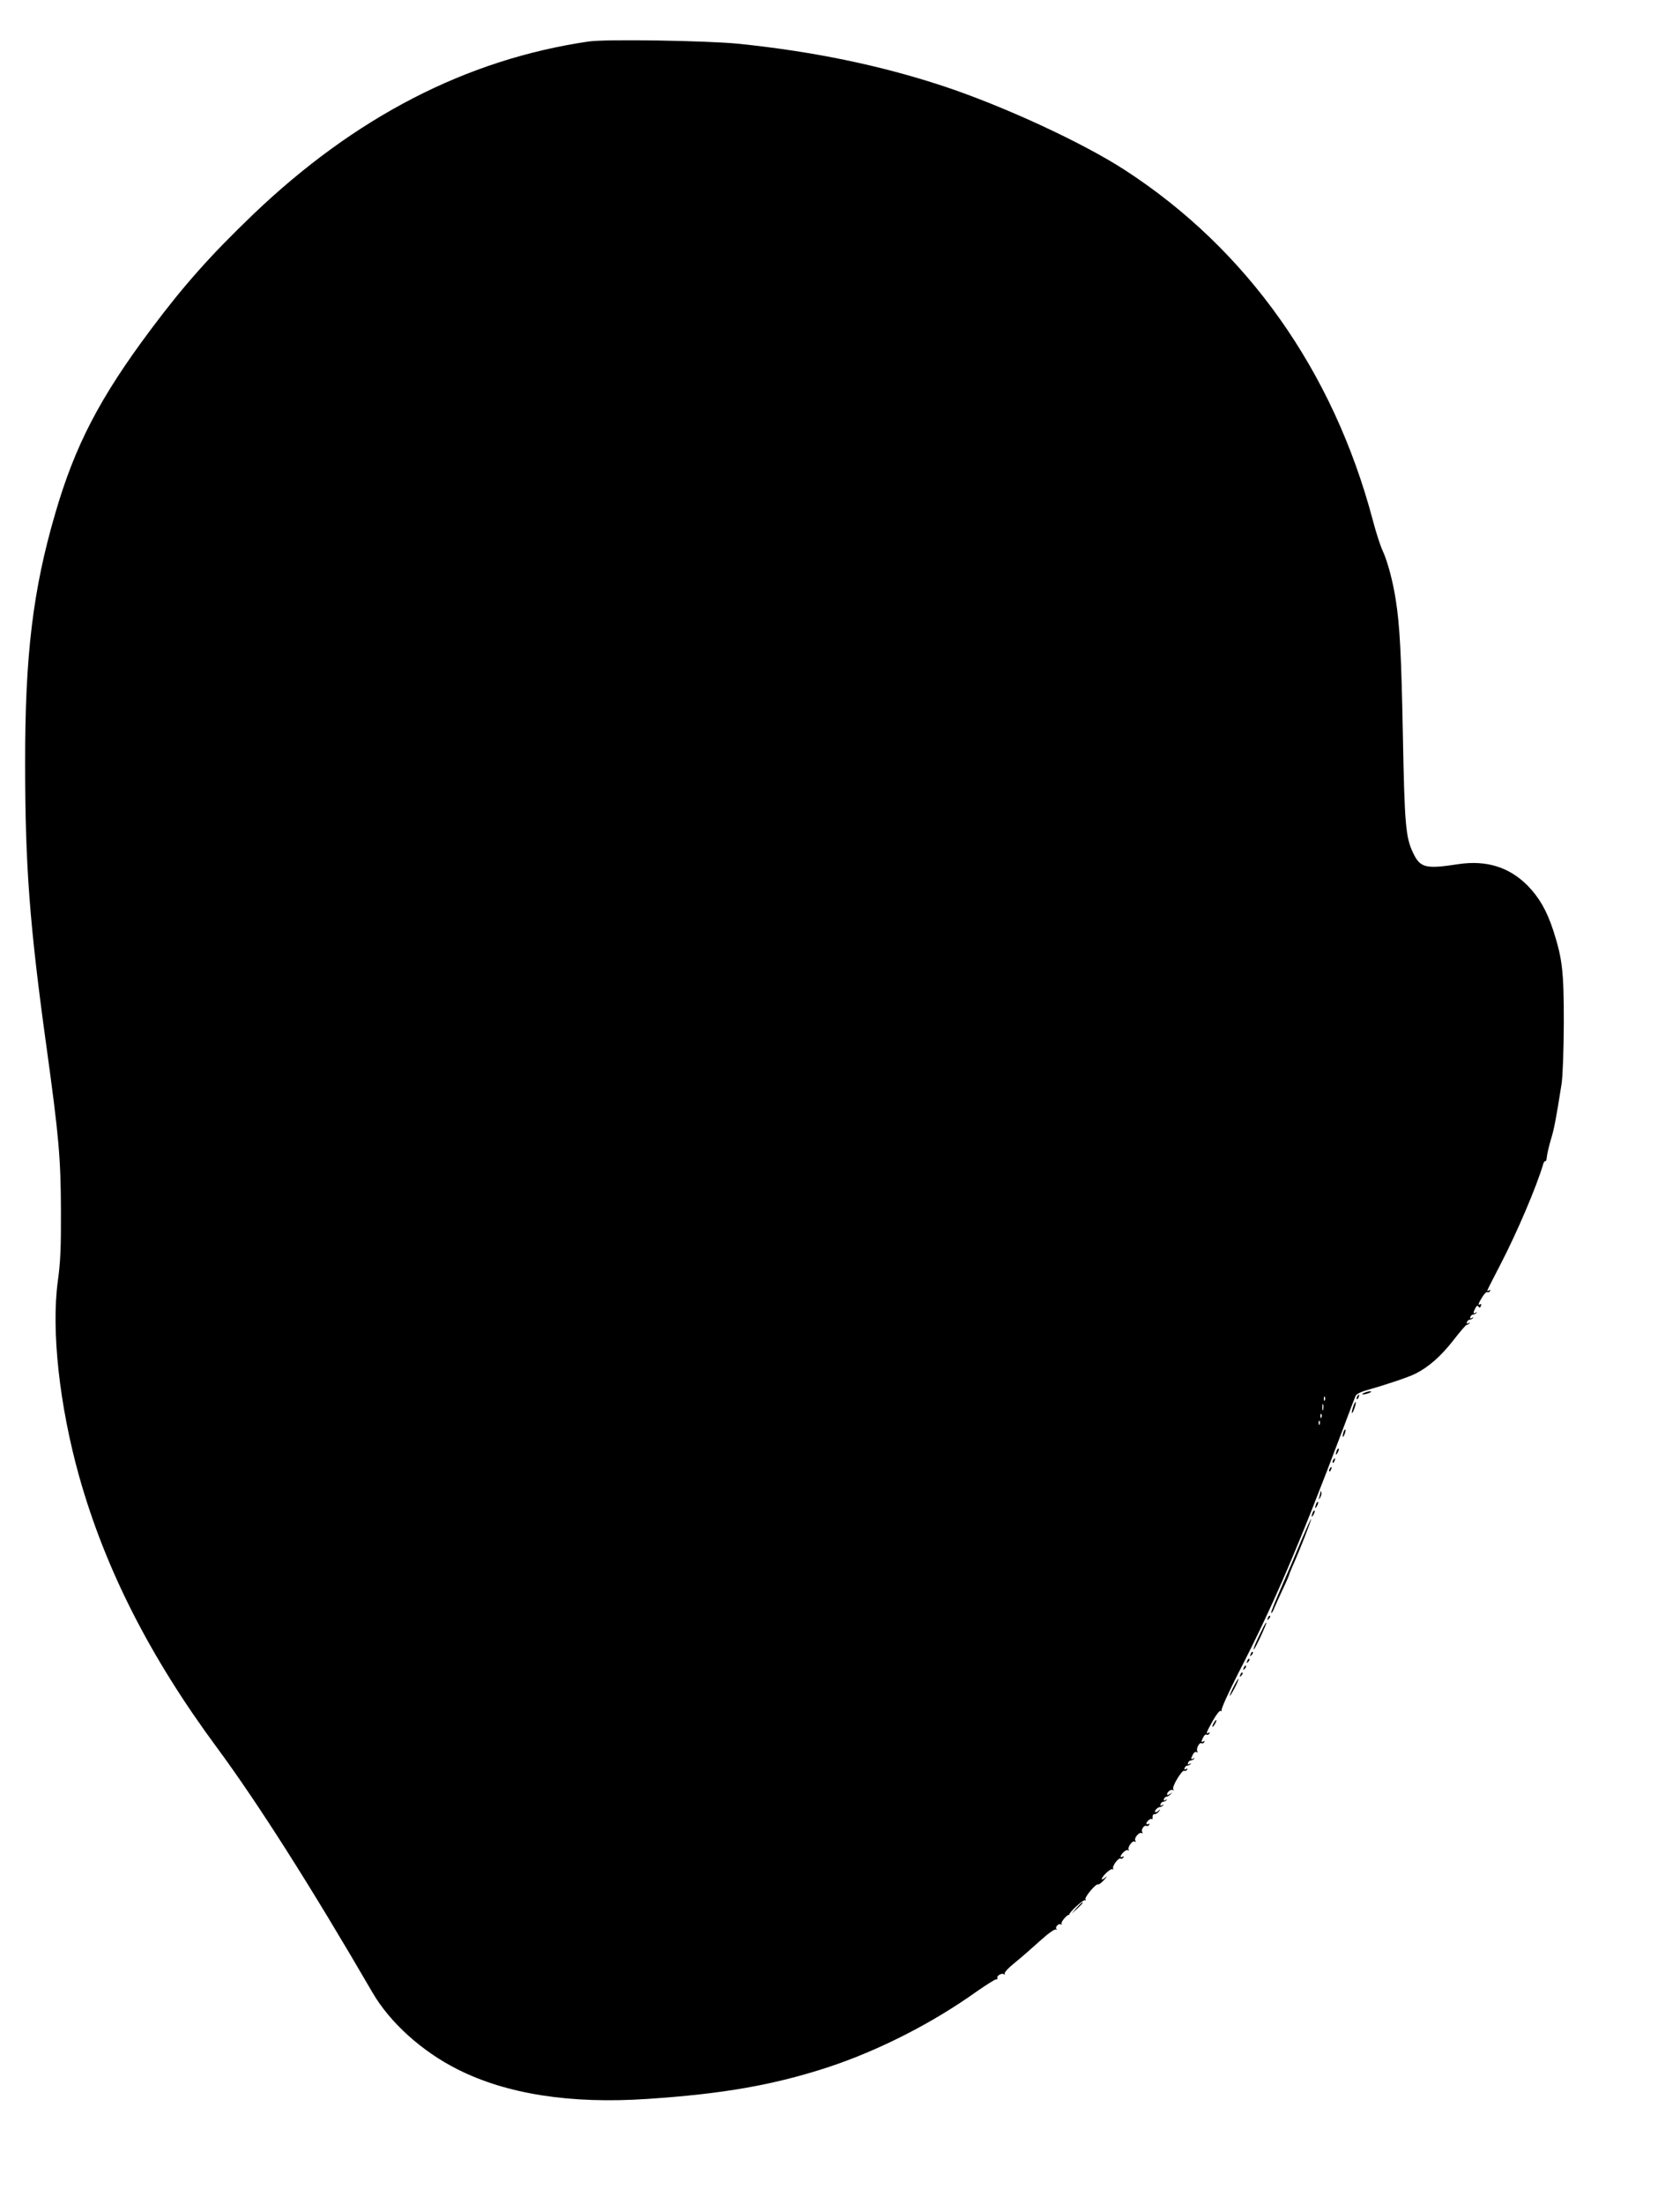  <svg version="1.0" xmlns="http://www.w3.org/2000/svg"
 width="976pt" height="1280pt" viewBox="0 0 976 1280"
 preserveAspectRatio="xMidYMid meet"><g transform="translate(0,1280) scale(0.1,-0.1)"
fill="#000000" stroke="none">
<path d="M3420 12559 c-711 -104 -1358 -439 -1950 -1005 -246 -236 -401 -410
-594 -668 -296 -396 -440 -672 -555 -1068 -130 -444 -176 -826 -175 -1453 0
-592 26 -937 124 -1645 72 -521 83 -647 84 -950 1 -217 -3 -304 -18 -410 -39
-287 9 -726 125 -1139 151 -535 410 -1045 799 -1571 239 -324 543 -802 904
-1423 101 -174 287 -342 494 -446 285 -144 656 -202 1102 -172 440 29 735 81
1050 184 294 97 605 255 864 440 55 38 105 70 112 70 7 0 11 4 9 8 -8 11 23
31 36 23 7 -4 9 -3 6 3 -4 6 23 35 61 65 37 30 102 87 146 127 44 40 83 68 90
64 6 -3 8 -3 4 2 -11 11 12 36 25 28 5 -3 7 -2 4 4 -6 9 35 56 44 51 2 -2 3
-1 1 1 -5 10 82 90 91 84 6 -3 7 -1 3 5 -7 12 62 95 74 87 4 -2 20 10 36 28
16 18 19 24 7 13 -33 -27 -28 -5 5 27 16 15 32 24 37 20 4 -5 5 -3 2 3 -8 14
31 66 43 59 5 -3 12 0 16 6 4 8 3 9 -4 5 -19 -11 -14 9 6 27 10 10 22 14 27
10 4 -5 5 -3 2 3 -8 15 22 56 35 48 7 -5 8 -2 4 5 -10 15 23 53 37 44 6 -3 7
-1 3 6 -9 14 12 43 24 36 5 -3 12 0 16 6 4 8 3 9 -4 5 -7 -4 -12 -3 -12 2 0
13 25 33 32 26 3 -3 5 3 4 13 0 10 4 17 11 16 6 -1 17 5 25 15 12 15 11 16 -4
3 -11 -8 -18 -9 -18 -3 0 11 19 27 32 27 3 0 10 4 15 9 5 5 2 6 -6 1 -9 -5
-12 -3 -9 6 3 8 10 14 15 14 6 0 15 4 20 9 5 5 2 6 -6 1 -9 -5 -12 -3 -9 6 3
8 10 14 16 14 6 0 17 7 24 15 11 12 11 12 -4 1 -10 -7 -18 -9 -18 -3 0 15 26
33 35 24 5 -4 5 -1 1 6 -9 15 52 115 64 107 5 -3 12 0 16 6 5 8 3 9 -6 4 -8
-5 -11 -3 -8 6 3 8 10 14 15 14 6 0 15 4 20 9 5 5 2 6 -6 1 -9 -5 -12 -3 -9 6
3 8 10 14 15 14 6 0 15 4 20 9 5 5 3 6 -5 2 -15 -9 -15 -1 -1 25 5 11 15 16
21 13 7 -4 8 -3 4 4 -9 14 12 55 24 47 5 -3 12 0 16 6 4 8 3 9 -4 5 -15 -9
-15 -1 -1 25 5 11 14 17 19 14 5 -3 12 0 16 6 4 8 3 9 -4 5 -19 -11 -14 2 24
70 21 37 40 61 46 57 6 -3 8 -1 5 4 -4 6 40 103 97 215 206 399 355 748 606
1413 37 99 71 188 75 197 4 10 30 24 63 33 113 32 245 76 286 97 76 38 148
102 219 193 38 49 73 90 77 90 5 0 12 4 17 9 5 5 2 6 -6 1 -9 -5 -12 -3 -9 6
3 8 10 14 16 14 5 0 14 4 19 9 5 5 2 6 -6 1 -9 -5 -12 -3 -9 6 3 8 10 14 16
14 5 0 14 4 19 9 5 5 3 6 -4 2 -16 -9 -16 -1 -2 26 8 15 13 17 19 9 5 -9 9 -8
13 4 4 9 3 13 -3 10 -16 -10 -12 5 11 41 11 19 25 32 29 29 5 -3 12 0 16 6 4
8 3 9 -4 5 -7 -4 -12 -5 -12 -2 0 2 36 74 80 158 94 182 206 444 245 576 3 12
9 20 13 18 4 -2 7 8 8 22 1 15 11 58 22 97 20 64 31 119 64 330 7 49 12 186
13 355 0 298 -8 370 -61 535 -38 116 -81 191 -149 261 -107 108 -239 149 -402
125 -190 -29 -222 -22 -263 64 -44 91 -50 164 -60 685 -9 469 -18 641 -42 790
-16 103 -46 216 -74 278 -15 31 -41 113 -59 182 -230 866 -731 1573 -1441
2033 -247 160 -704 371 -1054 487 -367 121 -754 201 -1190 246 -183 18 -773
28 -870 13z m4277 -7891 c-3 -8 -6 -5 -6 6 -1 11 2 17 5 13 3 -3 4 -12 1 -19z
m-10 -55 c-3 -10 -5 -4 -5 12 0 17 2 24 5 18 2 -7 2 -21 0 -30z m-10 -45 c-3
-8 -6 -5 -6 6 -1 11 2 17 5 13 3 -3 4 -12 1 -19z m-10 -40 c-3 -8 -6 -5 -6 6
-1 11 2 17 5 13 3 -3 4 -12 1 -19z"/>
<path d="M7925 4710 c-13 -5 -14 -9 -5 -9 8 0 24 4 35 9 13 5 14 9 5 9 -8 0
-24 -4 -35 -9z"/>
<path d="M7885 4689 c-4 -6 -5 -12 -2 -15 2 -3 7 2 10 11 7 17 1 20 -8 4z"/>
<path d="M7861 4629 c-6 -18 -9 -34 -7 -36 2 -2 9 10 15 28 6 18 9 34 7 36 -2
2 -9 -10 -15 -28z"/>
<path d="M7806 4485 c-3 -9 -6 -22 -5 -28 0 -7 5 -1 10 12 5 13 8 26 5 28 -2
2 -6 -3 -10 -12z"/>
<path d="M7766 4375 c-9 -26 -7 -32 5 -12 6 10 9 21 6 23 -2 3 -7 -2 -11 -11z"/>
<path d="M7745 4319 c-4 -6 -5 -12 -2 -15 2 -3 7 2 10 11 7 17 1 20 -8 4z"/>
<path d="M7725 4269 c-4 -6 -5 -12 -2 -15 2 -3 7 2 10 11 7 17 1 20 -8 4z"/>
<path d="M7671 4133 c-1 -6 -4 -20 -7 -30 -5 -17 -5 -17 6 0 6 10 9 23 6 30
-3 9 -5 9 -5 0z"/>
<path d="M7646 4065 c-9 -26 -7 -32 5 -12 6 10 9 21 6 23 -2 3 -7 -2 -11 -11z"/>
<path d="M7626 4015 c-9 -26 -7 -32 5 -12 6 10 9 21 6 23 -2 3 -7 -2 -11 -11z"/>
<path d="M7560 3853 c-29 -71 -81 -193 -116 -272 -35 -80 -62 -147 -59 -149 2
-3 9 6 14 19 5 13 28 63 50 111 23 48 41 90 41 93 0 3 9 24 19 48 33 71 111
270 108 274 -2 2 -27 -54 -57 -124z"/>
<path d="M7366 3403 c-6 -14 -5 -15 5 -6 7 7 10 15 7 18 -3 3 -9 -2 -12 -12z"/>
<path d="M7331 3332 c-34 -67 -52 -112 -47 -112 7 0 77 152 73 156 -2 2 -14
-18 -26 -44z"/>
<path d="M7266 3193 c-6 -14 -5 -15 5 -6 7 7 10 15 7 18 -3 3 -9 -2 -12 -12z"/>
<path d="M7246 3153 c-6 -14 -5 -15 5 -6 7 7 10 15 7 18 -3 3 -9 -2 -12 -12z"/>
<path d="M7226 3113 c-6 -14 -5 -15 5 -6 7 7 10 15 7 18 -3 3 -9 -2 -12 -12z"/>
<path d="M7206 3073 c-6 -14 -5 -15 5 -6 7 7 10 15 7 18 -3 3 -9 -2 -12 -12z"/>
<path d="M7165 3000 c-14 -27 -23 -50 -20 -50 2 0 16 23 30 50 14 28 23 50 20
50 -2 0 -16 -22 -30 -50z"/>
<path d="M7050 2790 c-6 -11 -8 -20 -6 -20 3 0 10 9 16 20 6 11 8 20 6 20 -3
0 -10 -9 -16 -20z"/>
<path d="M6254 1718 l-29 -33 33 29 c17 17 32 31 32 33 0 8 -8 1 -36 -29z"/>
</g>
</svg>
